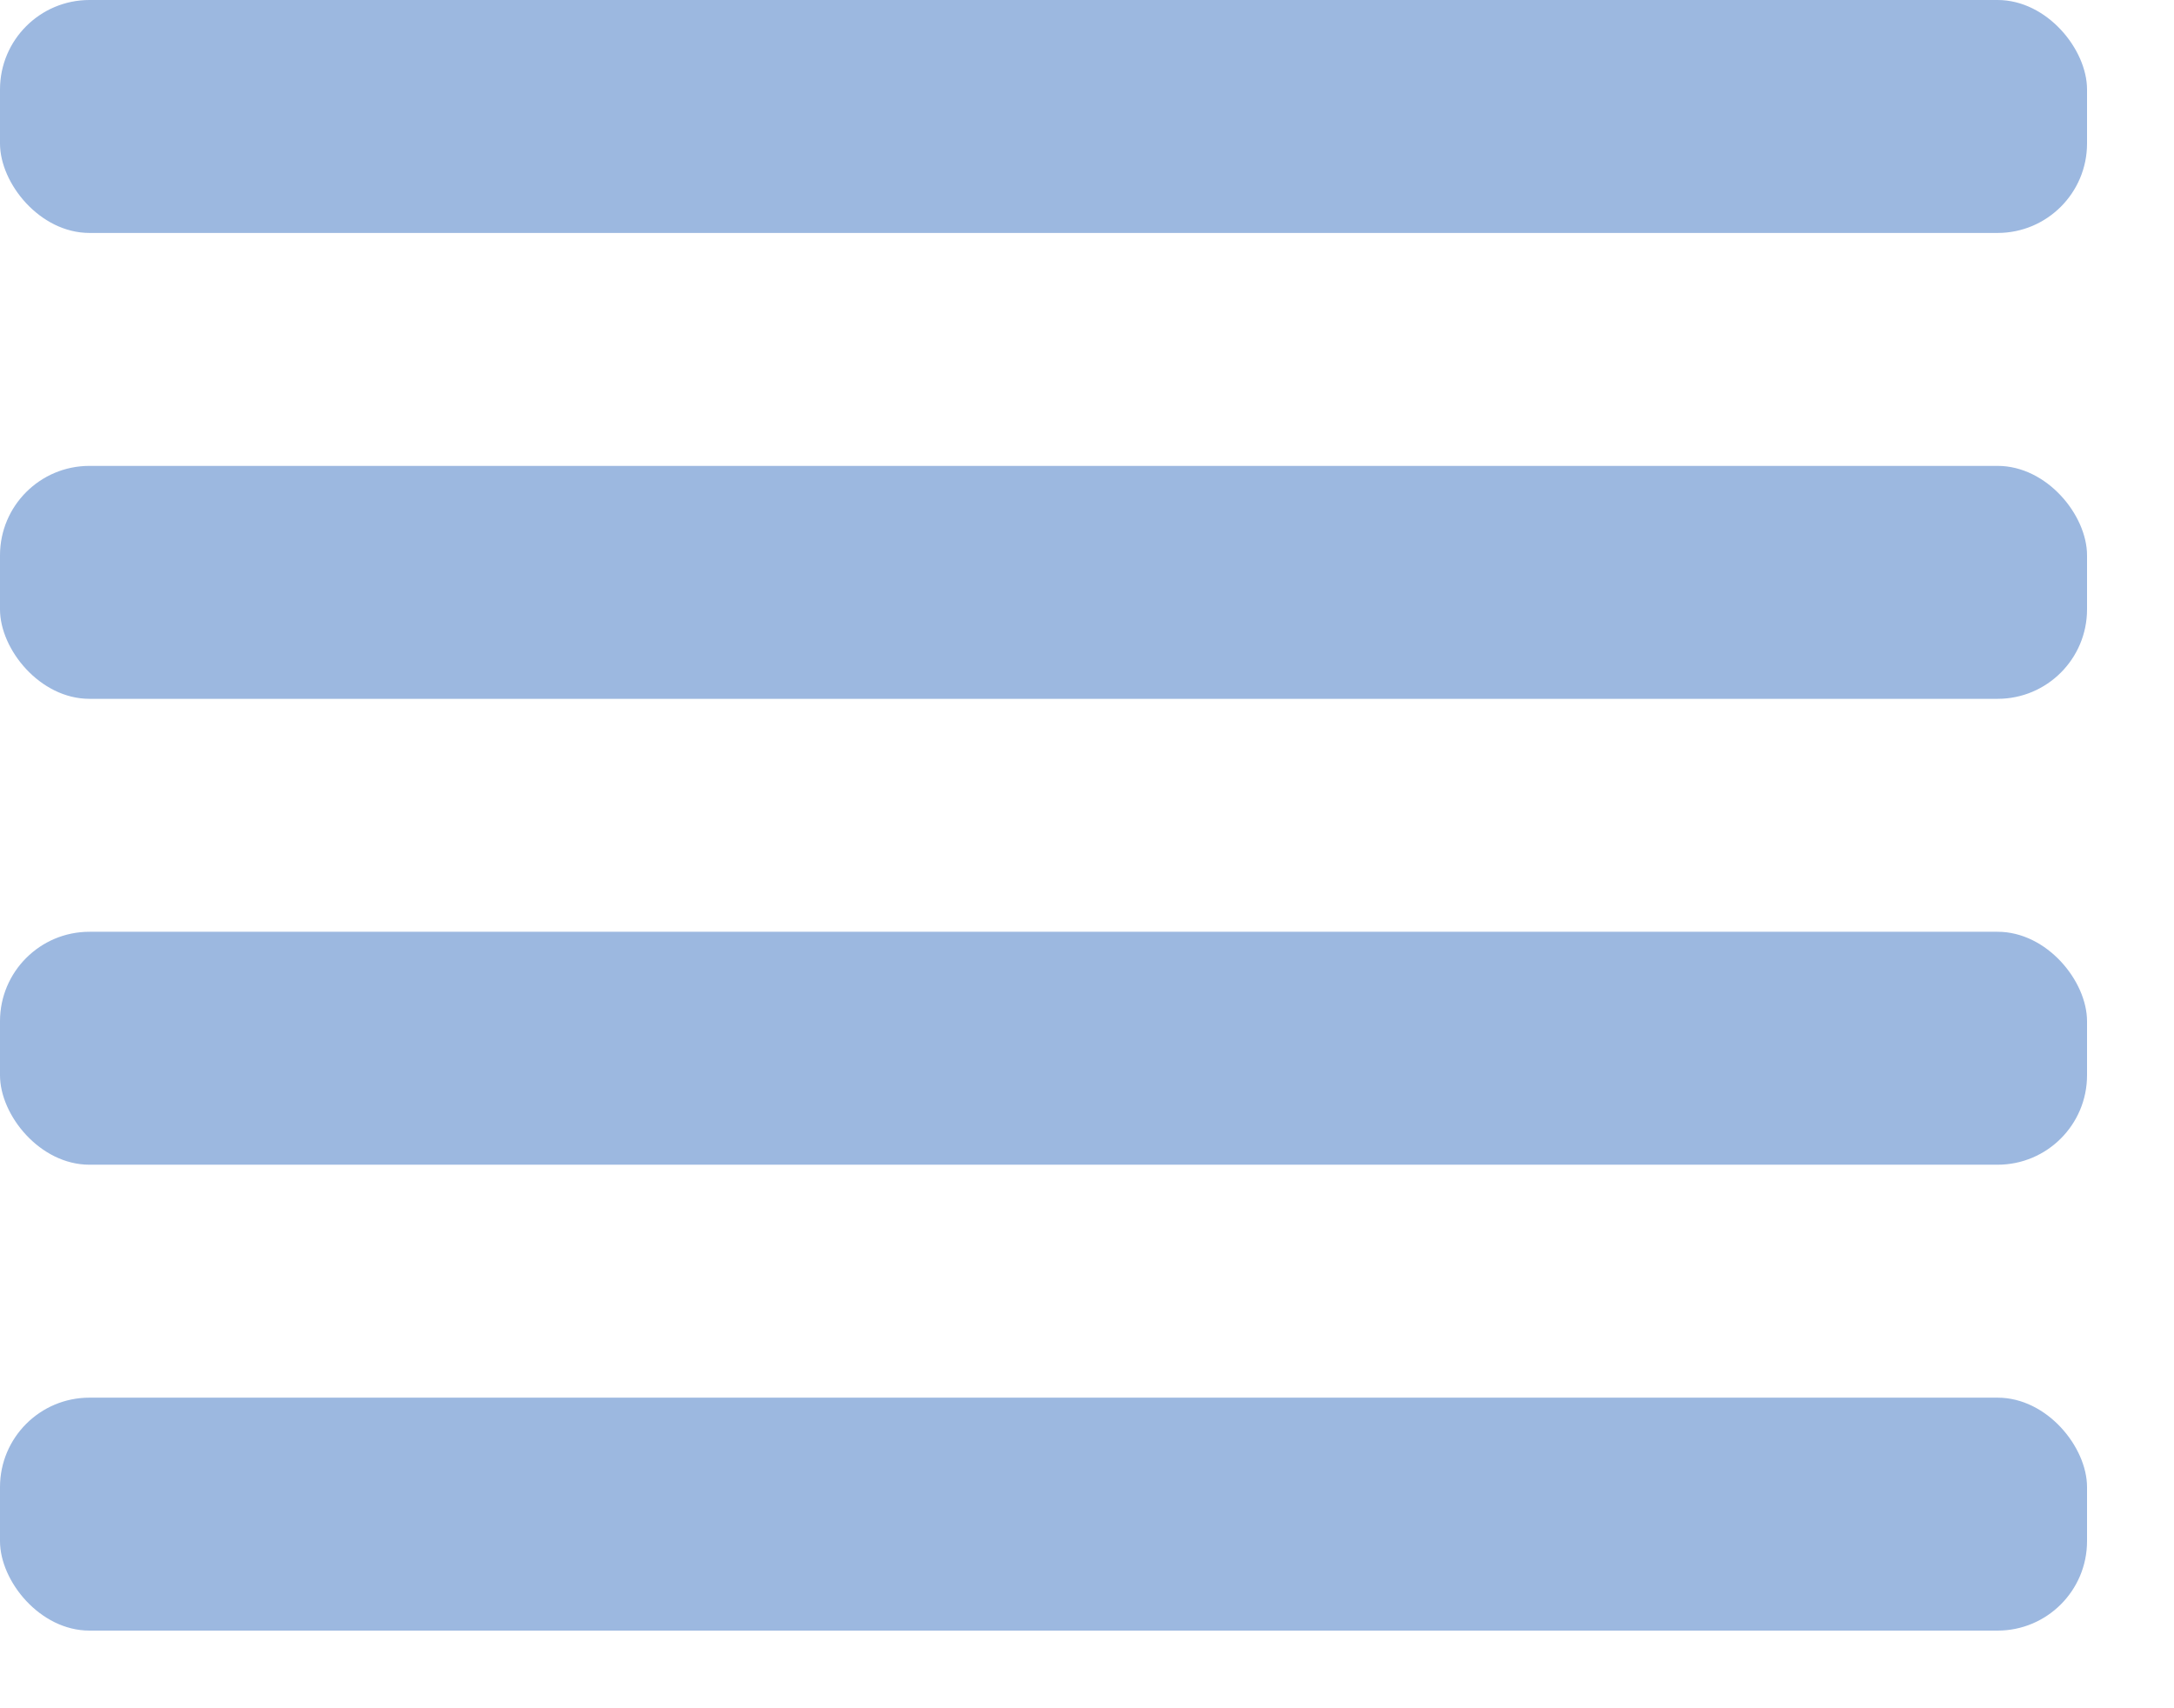 <svg xmlns="http://www.w3.org/2000/svg" width="14" height="11"><g fill="#9CB8E0" fill-rule="evenodd"><rect width="13.44" height="1.5" rx=".576"/><rect width="13.44" height="1.5" y="3" rx=".576"/><rect width="13.44" height="1.5" y="6" rx=".576"/><rect width="13.44" height="1.5" y="9" rx=".576"/></g></svg>